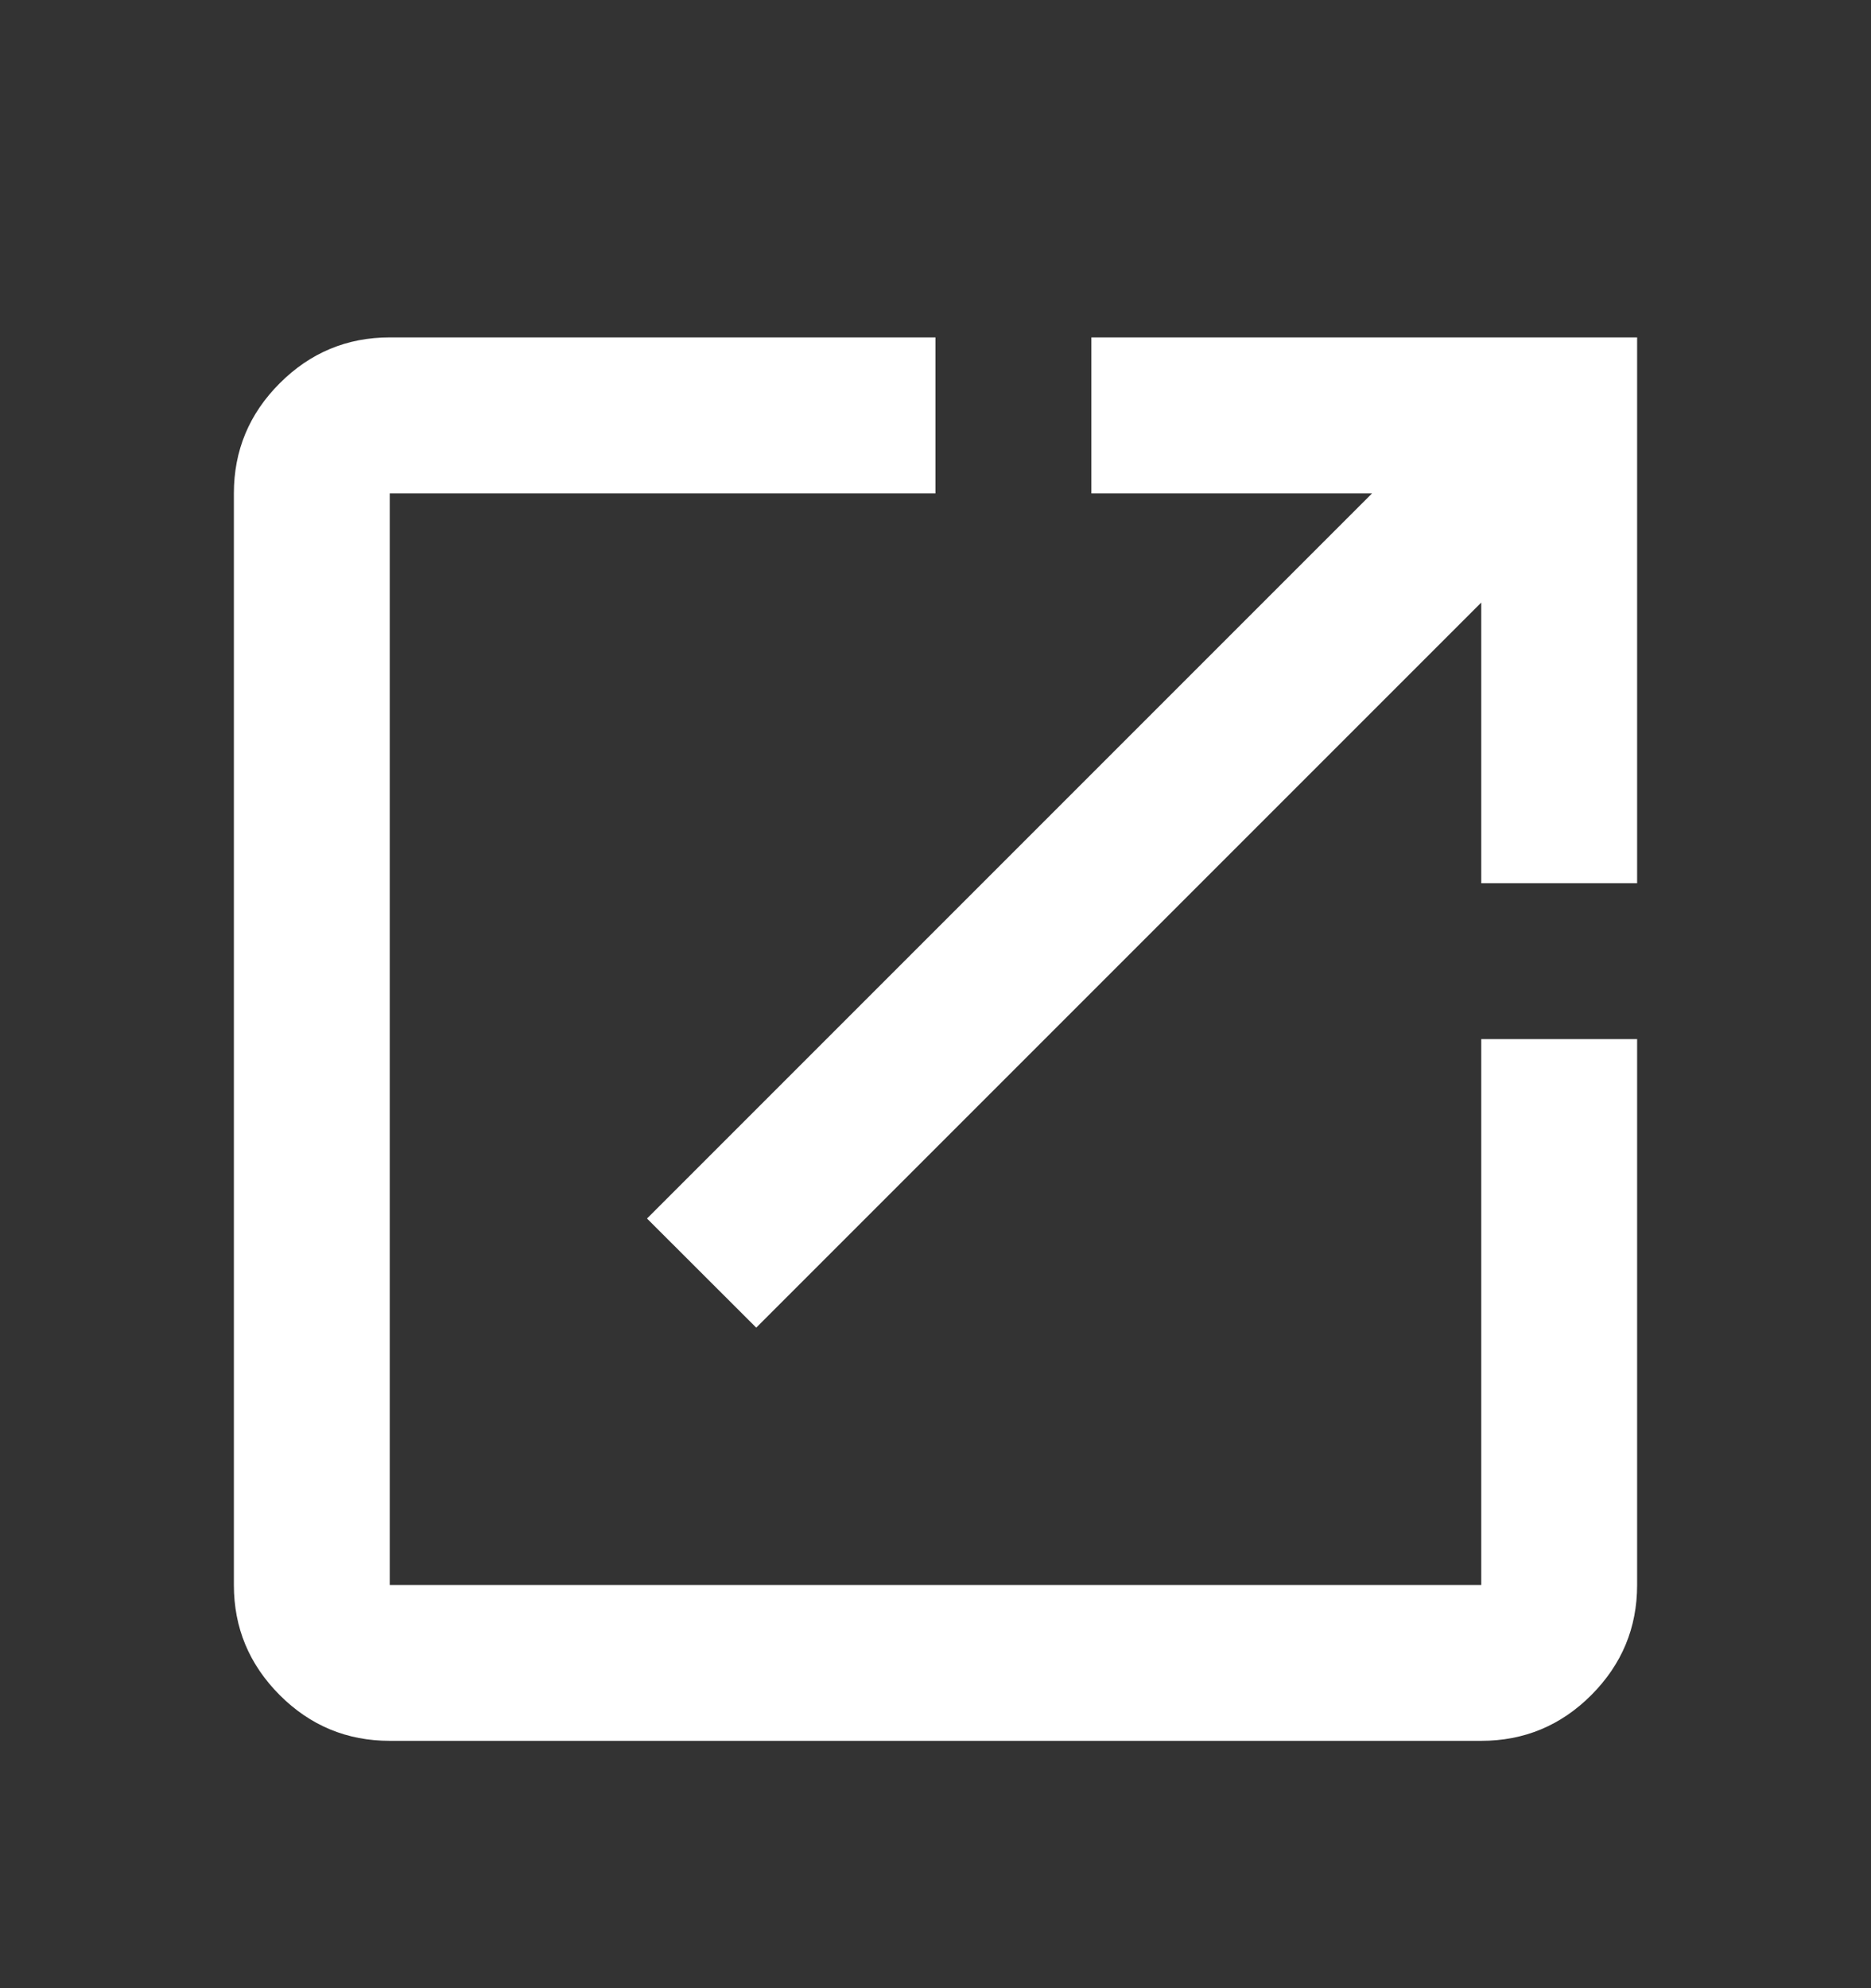 <svg width="16" height="17" viewBox="0 0 16 17" fill="none" xmlns="http://www.w3.org/2000/svg">
<rect x="0" y="0" width="16" height="17" fill="#333333" stroke="none"/>
<mask id="mask0_343_5612" style="mask-type:alpha" maskUnits="userSpaceOnUse" x="0" y="0" width="16" height="17">
<rect y="0.885" width="16" height="16" fill="#D9D9D9"/>
</mask>
<g mask="url(#mask0_343_5612)">
<path d="M3.333 14.885C2.967 14.885 2.653 14.755 2.392 14.494C2.131 14.232 2 13.919 2 13.552V4.219C2 3.852 2.131 3.538 2.392 3.277C2.653 3.016 2.967 2.885 3.333 2.885H8V4.219H3.333V13.552H12.667V8.885H14V13.552C14 13.919 13.869 14.232 13.608 14.494C13.347 14.755 13.033 14.885 12.667 14.885H3.333ZM6.467 11.352L5.533 10.419L11.733 4.219H9.333V2.885H14V7.552H12.667V5.152L6.467 11.352Z" fill="white"/>
</g>
</svg>
